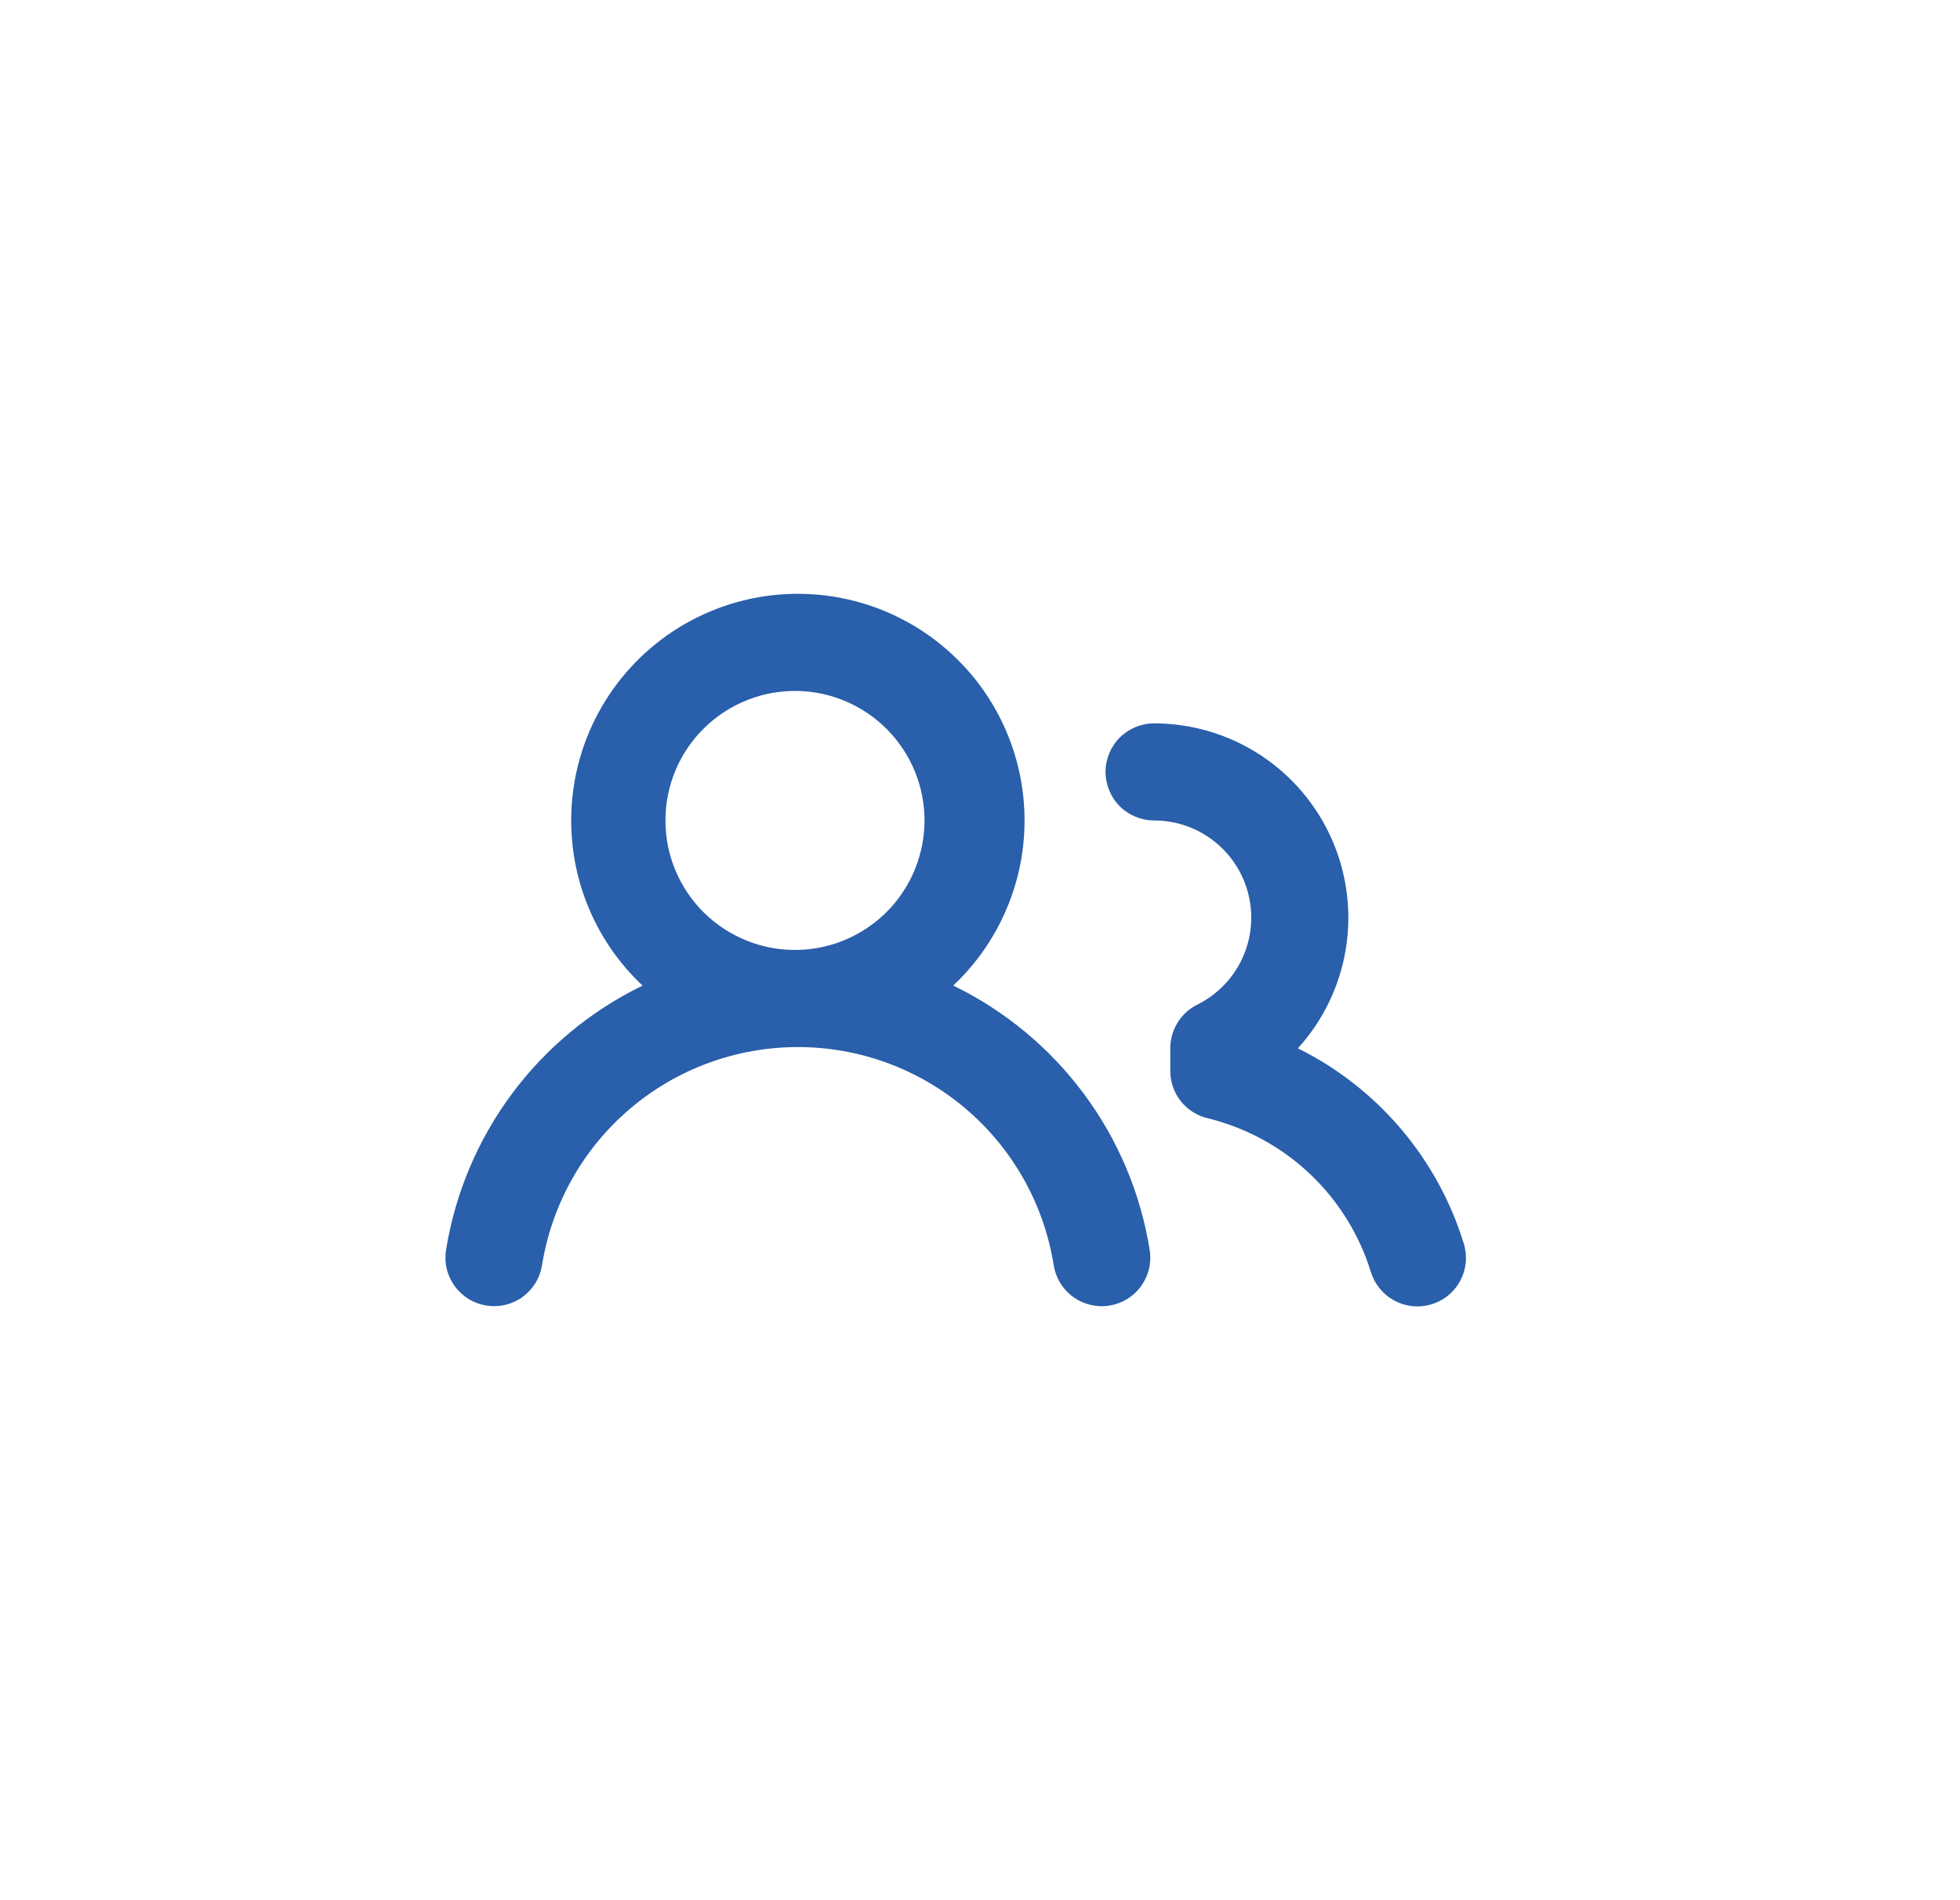 <svg width="33" height="32" viewBox="0 0 33 32" fill="none" xmlns="http://www.w3.org/2000/svg">
<path d="M9.617 13.817C9.617 13.185 9.774 12.562 10.074 12.005C10.375 11.448 10.809 10.975 11.337 10.627C11.866 10.28 12.473 10.069 13.103 10.014C13.733 9.96 14.367 10.062 14.948 10.313C15.529 10.564 16.038 10.956 16.43 11.452C16.822 11.949 17.084 12.535 17.193 13.158C17.302 13.781 17.255 14.422 17.055 15.022C16.855 15.622 16.51 16.164 16.049 16.597C16.918 17.019 17.672 17.644 18.248 18.419C18.824 19.194 19.205 20.097 19.357 21.051C19.374 21.157 19.37 21.265 19.345 21.37C19.32 21.474 19.274 21.573 19.211 21.66C19.148 21.747 19.069 21.82 18.977 21.876C18.885 21.933 18.784 21.97 18.677 21.987C18.571 22.004 18.463 21.999 18.358 21.974C18.254 21.949 18.155 21.904 18.069 21.841C17.982 21.778 17.908 21.698 17.852 21.606C17.796 21.515 17.758 21.413 17.741 21.307C17.578 20.282 17.054 19.349 16.265 18.676C15.475 18.002 14.472 17.633 13.434 17.633C12.396 17.633 11.392 18.002 10.603 18.676C9.813 19.349 9.29 20.282 9.126 21.307C9.109 21.413 9.072 21.515 9.016 21.606C8.959 21.698 8.886 21.777 8.799 21.841C8.712 21.904 8.613 21.949 8.509 21.974C8.404 21.999 8.296 22.003 8.19 21.986C8.083 21.969 7.982 21.932 7.89 21.876C7.799 21.819 7.719 21.746 7.656 21.659C7.593 21.572 7.547 21.473 7.522 21.369C7.497 21.264 7.493 21.156 7.51 21.05C7.663 20.096 8.044 19.194 8.62 18.419C9.196 17.644 9.95 17.02 10.819 16.598C10.439 16.241 10.136 15.811 9.93 15.332C9.723 14.854 9.617 14.338 9.617 13.817ZM19.432 12.182C20.065 12.182 20.685 12.366 21.216 12.712C21.747 13.058 22.166 13.551 22.422 14.13C22.678 14.71 22.761 15.351 22.66 15.976C22.559 16.602 22.278 17.185 21.852 17.654C22.516 17.983 23.106 18.444 23.586 19.009C24.066 19.574 24.426 20.23 24.644 20.938C24.687 21.076 24.694 21.222 24.662 21.363C24.63 21.503 24.562 21.633 24.464 21.739C24.366 21.845 24.242 21.922 24.104 21.964C23.966 22.007 23.819 22.012 23.679 21.979C23.539 21.946 23.41 21.877 23.305 21.779C23.2 21.68 23.122 21.556 23.08 21.418C22.885 20.786 22.529 20.215 22.047 19.762C21.565 19.308 20.973 18.988 20.33 18.831C20.152 18.788 19.993 18.686 19.879 18.542C19.766 18.398 19.704 18.219 19.704 18.035V17.652C19.704 17.499 19.747 17.35 19.827 17.221C19.907 17.091 20.021 16.987 20.158 16.919C20.488 16.755 20.754 16.484 20.911 16.15C21.069 15.816 21.108 15.439 21.024 15.08C20.94 14.721 20.737 14.401 20.448 14.171C20.159 13.942 19.8 13.817 19.432 13.817C19.215 13.817 19.007 13.731 18.853 13.578C18.7 13.424 18.614 13.216 18.614 12.999C18.614 12.783 18.7 12.575 18.853 12.421C19.007 12.268 19.215 12.182 19.432 12.182ZM13.434 11.636C13.143 11.63 12.854 11.681 12.584 11.788C12.314 11.895 12.068 12.054 11.86 12.257C11.652 12.46 11.487 12.703 11.374 12.97C11.262 13.238 11.204 13.526 11.204 13.816C11.203 14.107 11.261 14.394 11.374 14.662C11.487 14.93 11.652 15.173 11.859 15.376C12.067 15.579 12.313 15.739 12.583 15.845C12.854 15.952 13.142 16.004 13.433 15.997C14.003 15.985 14.545 15.749 14.944 15.342C15.342 14.935 15.565 14.387 15.566 13.817C15.566 13.247 15.343 12.7 14.944 12.292C14.546 11.885 14.004 11.649 13.434 11.636Z" fill="#295FAB"/>
</svg>
